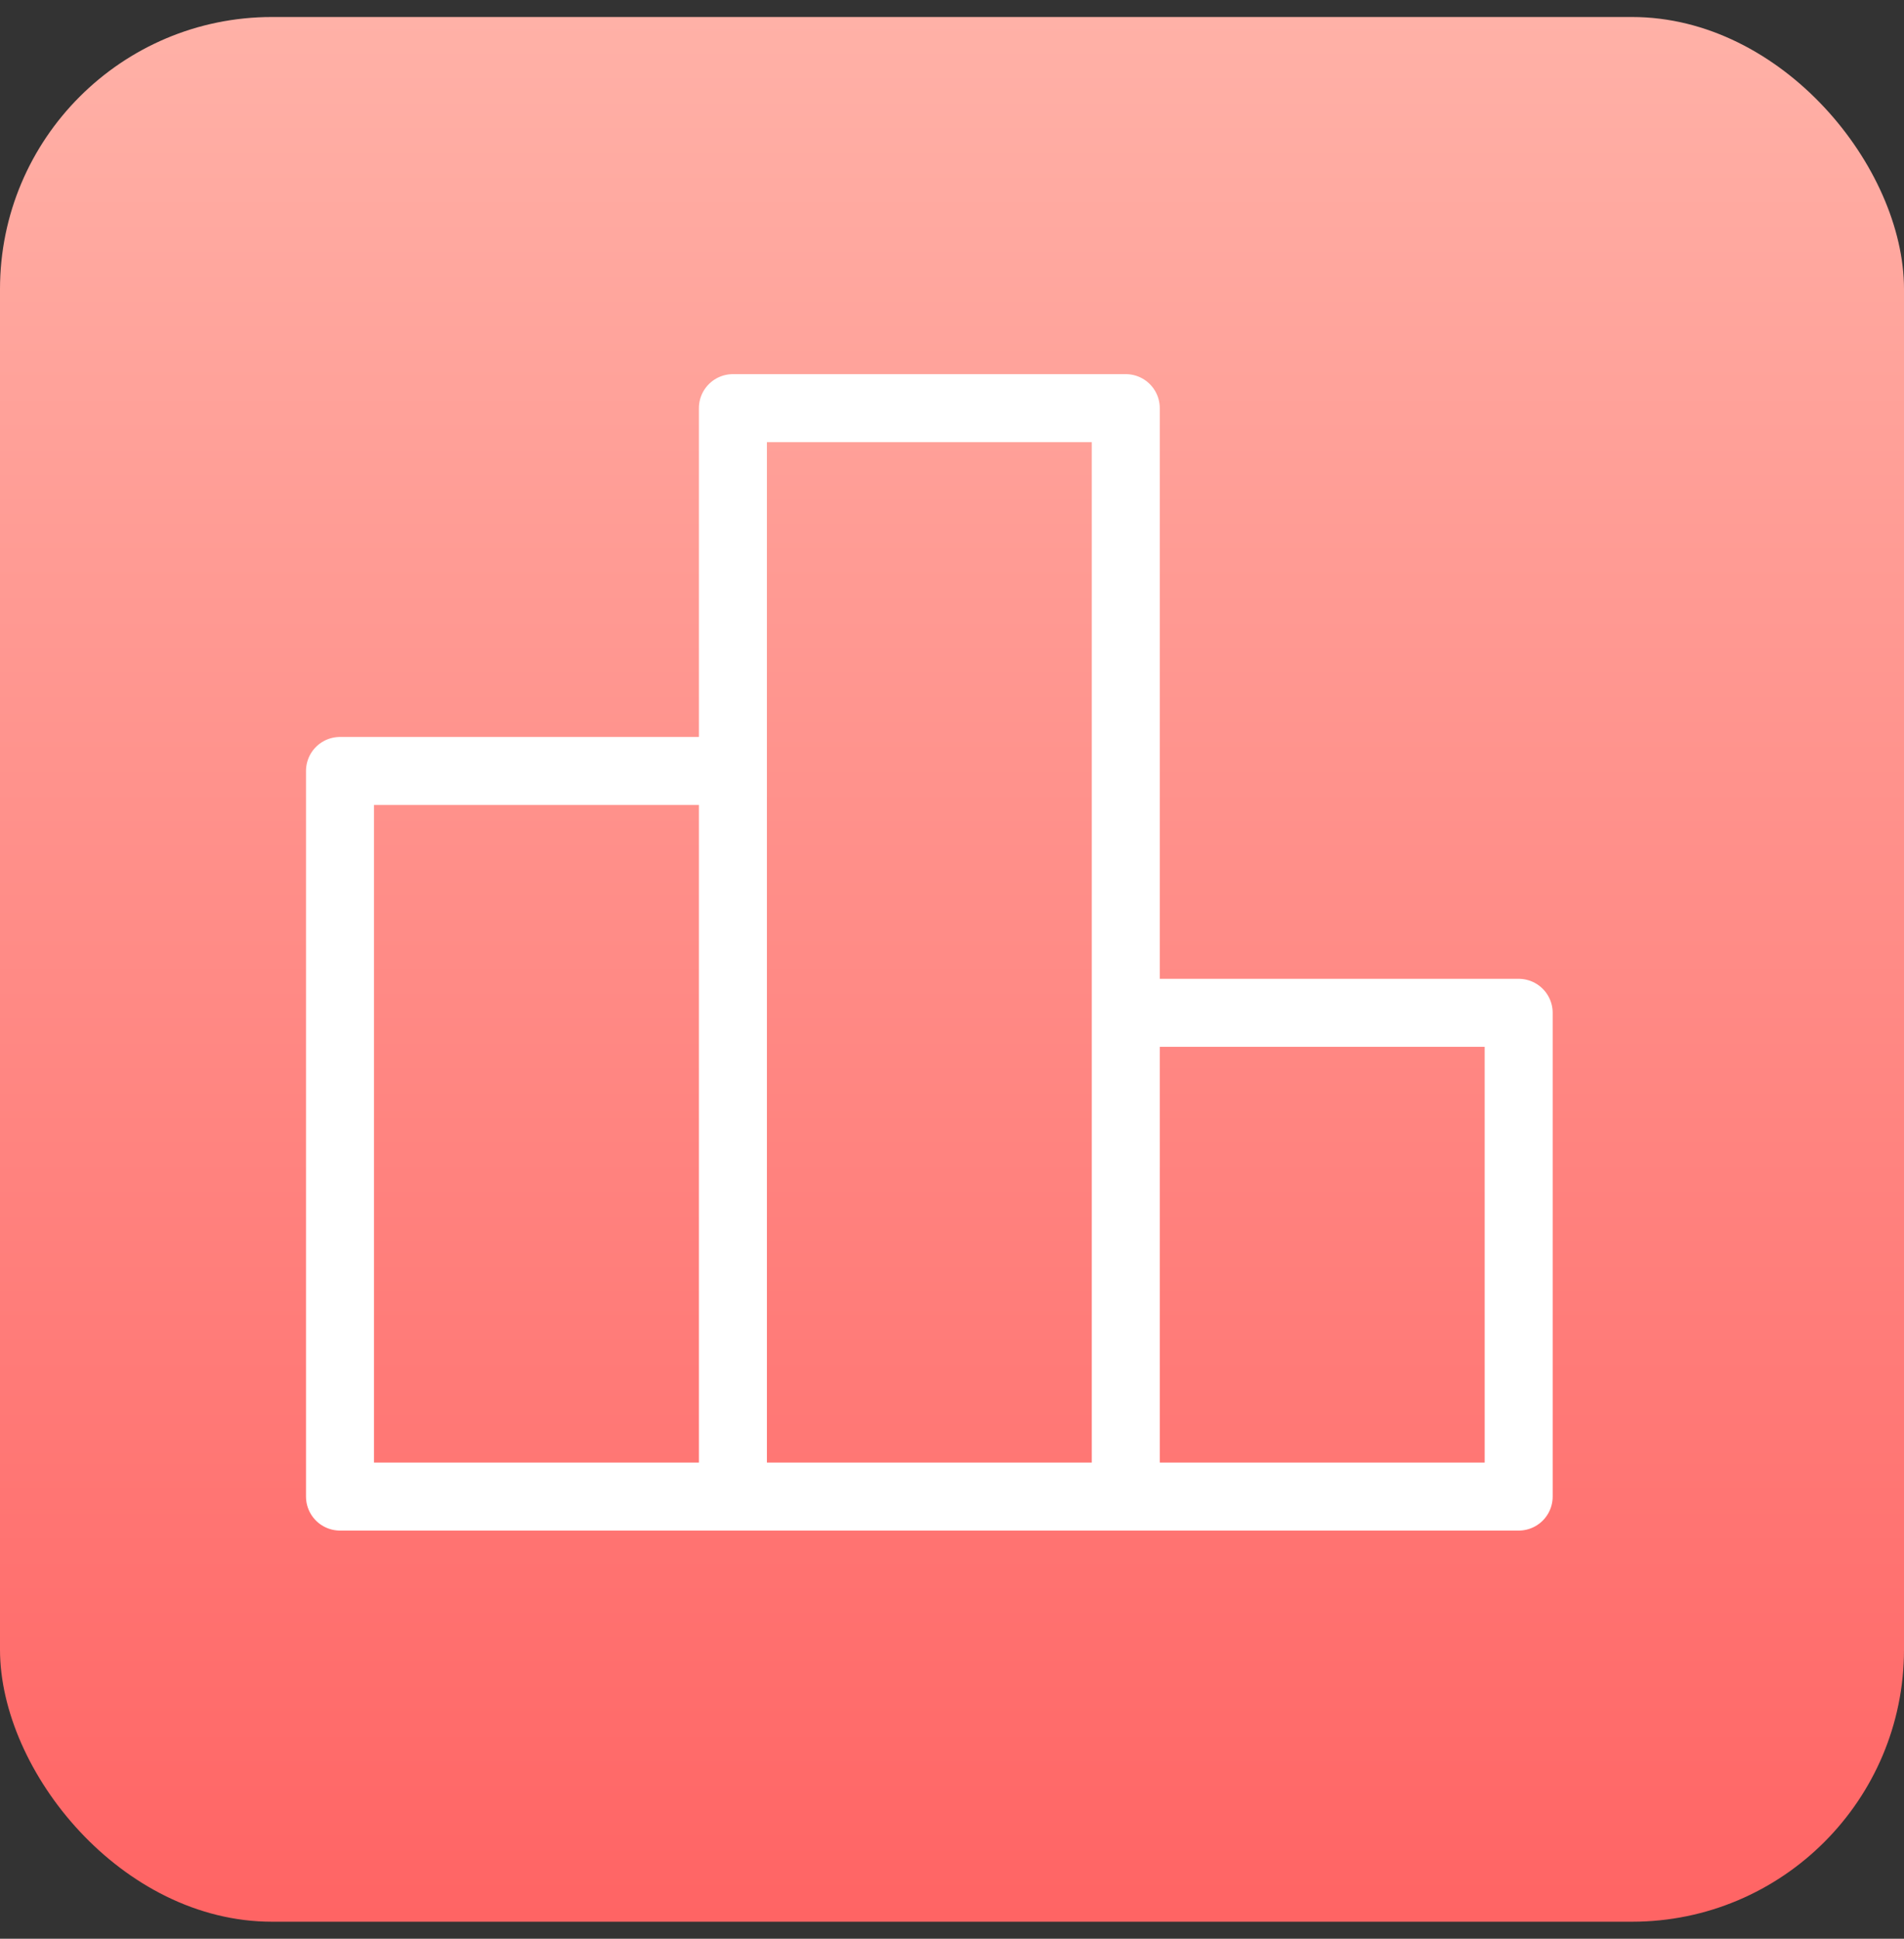 <svg width="56" height="57" viewBox="0 0 56 57" fill="none" xmlns="http://www.w3.org/2000/svg">
<rect x="0" y="0" width="56" height="57" fill="#333333" stroke="none"/>
<rect y="0.5" width="56" height="56" rx="8" fill="url(#paint0_linear_252_41899)"/>
<path d="M21.556 44H10V22.667H21.556V44ZM21.556 44L21.556 12H33.111V44M21.556 44H33.111M33.111 44L33.111 29.778H44.667V44L33.111 44Z" stroke="white" stroke-width="2" stroke-linecap="round" stroke-linejoin="round"/>
<defs>
<linearGradient id="paint0_linear_252_41899" x1="28" y1="0.5" x2="28" y2="56.5" gradientUnits="userSpaceOnUse">
<stop stop-color="#FFB1A7"/>
<stop offset="1" stop-color="#FF6464"/>
</linearGradient>
</defs>
</svg>
